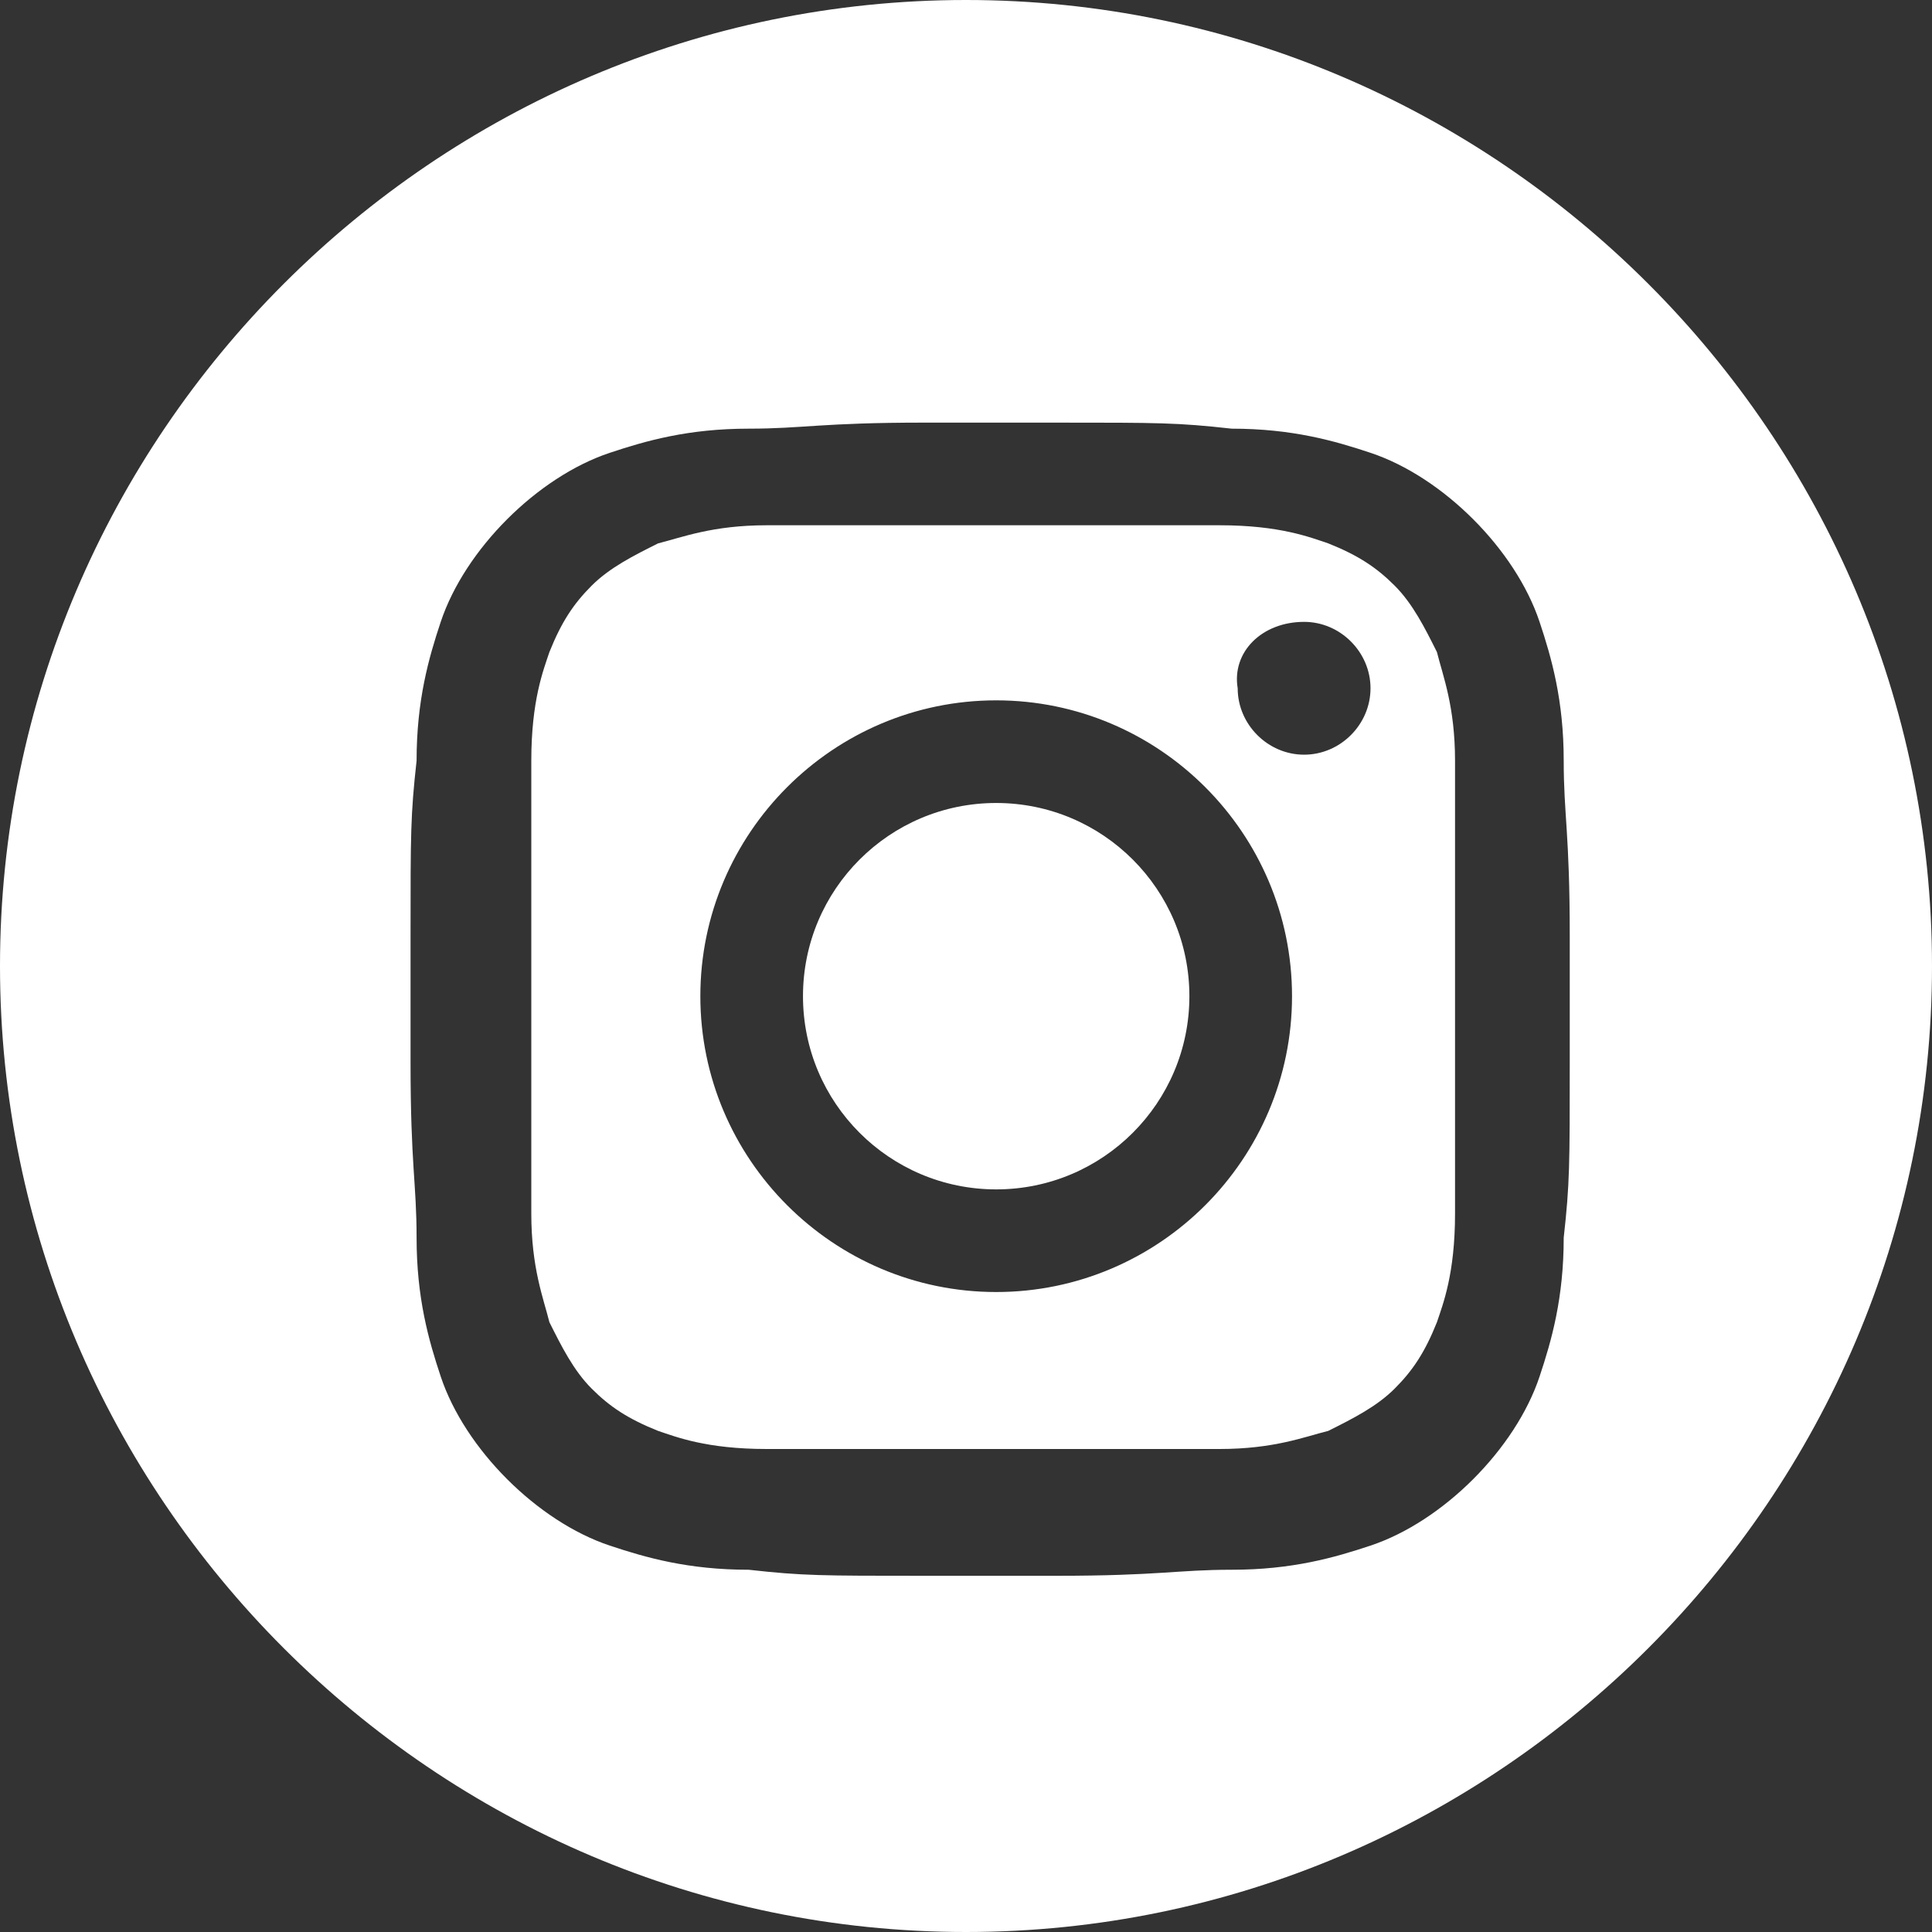 <?xml version="1.0" encoding="utf-8"?><!-- Generator: Adobe Illustrator 26.2.1, SVG Export Plug-In . SVG Version: 6.00 Build 0)  --><svg xmlns="http://www.w3.org/2000/svg" xmlns:xlink="http://www.w3.org/1999/xlink" version="1.1" id="Layer_162585b1b9f144" x="0px" y="0px" viewBox="0 0 32 32" style="enable-background:new 0 0 32 32;" xml:space="preserve" aria-hidden="true" width="32px" height="32px"><rect x="0" y="0" width="32" height="32" fill="#333333" stroke="none"/><defs><linearGradient class="cerosgradient" data-cerosgradient="true" id="CerosGradient_ida418c609c" gradientUnits="userSpaceOnUse" x1="50%" y1="100%" x2="50%" y2="0%"><stop offset="0%" stop-color="#d1d1d1"/><stop offset="100%" stop-color="#d1d1d1"/></linearGradient><linearGradient/></defs>
<style type="text/css">
	.st0-62585b1b9f144{fill:#FFFFFF;}
</style>
<g id="Promo-Bar-_x2F_-02.-Dark-Theme-_x2F_-03.-Desktop-_x2F_-Layout-01-Copy-262585b1b9f144" transform="translate(0, 5430)">
	<g>
		<circle class="st0-62585b1b9f144" cx="16.5" cy="-5413.5" r="3.2"/>
		<path class="st0-62585b1b9f144" d="M16-5430c-8.8,0-16,7.2-16,16s7.2,16,16,16s16-7.2,16-16S24.8-5430,16-5430z M26-5412.4c0,1.7,0,2-0.1,2.9    c0,1-0.2,1.7-0.4,2.3c-0.2,0.6-0.6,1.2-1.1,1.7s-1.1,0.9-1.7,1.1c-0.6,0.2-1.3,0.4-2.3,0.4c-0.9,0-1.2,0.1-2.9,0.1h-0.8h-0.3    c-0.1,0-0.2,0-0.3,0h-0.8c-1.7,0-2,0-2.9-0.1c-1,0-1.7-0.2-2.3-0.4c-0.6-0.2-1.2-0.6-1.7-1.1s-0.9-1.1-1.1-1.7s-0.4-1.3-0.4-2.3    c0-0.9-0.1-1.2-0.1-2.9v-2.1c0-1.7,0-2,0.1-2.9c0-1,0.2-1.7,0.4-2.3c0.2-0.6,0.6-1.2,1.1-1.7s1.1-0.9,1.7-1.1    c0.6-0.2,1.3-0.4,2.3-0.4c0.9,0,1.2-0.1,2.9-0.1h2.2c1.7,0,2,0,2.9,0.1c1,0,1.7,0.2,2.3,0.4c0.6,0.2,1.2,0.6,1.7,1.1    s0.9,1.1,1.1,1.7s0.4,1.3,0.4,2.3c0,0.9,0.1,1.2,0.1,2.9V-5412.4z"/>
		<path class="st0-62585b1b9f144" d="M23.1-5420.3c-0.3-0.3-0.6-0.5-1.1-0.7c-0.3-0.1-0.8-0.3-1.8-0.3c-0.2,0-0.4,0-0.6,0h-0.2c-0.4,0-0.9,0-1.8,0    h-0.4c0,0-0.1,0-0.2,0h-1.1c-0.1,0-0.2,0-0.2,0h-0.4c-0.9,0-1.4,0-1.8,0h-0.2c-0.2,0-0.4,0-0.6,0c-0.9,0-1.4,0.2-1.8,0.3    c-0.4,0.2-0.8,0.4-1.1,0.7c-0.3,0.3-0.5,0.6-0.7,1.1c-0.1,0.3-0.3,0.8-0.3,1.8c0,0.2,0,0.4,0,0.6v0.2c0,0.4,0,0.9,0,1.8v0.4    c0,0.1,0,0.2,0,0.2v1.1c0,0.1,0,0.2,0,0.2v0.4c0,0.9,0,1.4,0,1.8v0.2c0,0.2,0,0.4,0,0.6c0,0.9,0.2,1.4,0.3,1.8    c0.2,0.4,0.4,0.8,0.7,1.1c0.3,0.3,0.6,0.5,1.1,0.7c0.3,0.1,0.8,0.3,1.8,0.3c0.2,0,0.4,0,0.6,0h0.2c0.4,0,0.9,0,1.8,0h0.4    c0.1,0,0.2,0,0.2,0H17c0.1,0,0.2,0,0.2,0h0.4c0.9,0,1.4,0,1.8,0h0.2c0.2,0,0.4,0,0.6,0c0.9,0,1.4-0.2,1.8-0.3    c0.4-0.2,0.8-0.4,1.1-0.7c0.3-0.3,0.5-0.6,0.7-1.1c0.1-0.3,0.3-0.8,0.3-1.8c0-0.2,0-0.4,0-0.6v-0.2c0-0.4,0-0.9,0-1.8v-0.4    c0-0.1,0-0.2,0-0.2v-1.1c0-0.1,0-0.2,0-0.2v-0.4c0-0.9,0-1.4,0-1.8v-0.2c0-0.2,0-0.4,0-0.6c0-0.9-0.2-1.4-0.3-1.8    C23.6-5419.6,23.4-5420,23.1-5420.3z M16.5-5408.6c-2.7,0-4.9-2.2-4.9-4.9s2.2-4.9,4.9-4.9s4.9,2.2,4.9,4.9    S19.2-5408.6,16.5-5408.6z M21.6-5417.5c-0.6,0-1.1-0.5-1.1-1.1c-0.1-0.6,0.4-1.1,1.1-1.1c0.6,0,1.1,0.5,1.1,1.1    S22.2-5417.5,21.6-5417.5z"/>
	</g>
</g>
</svg>